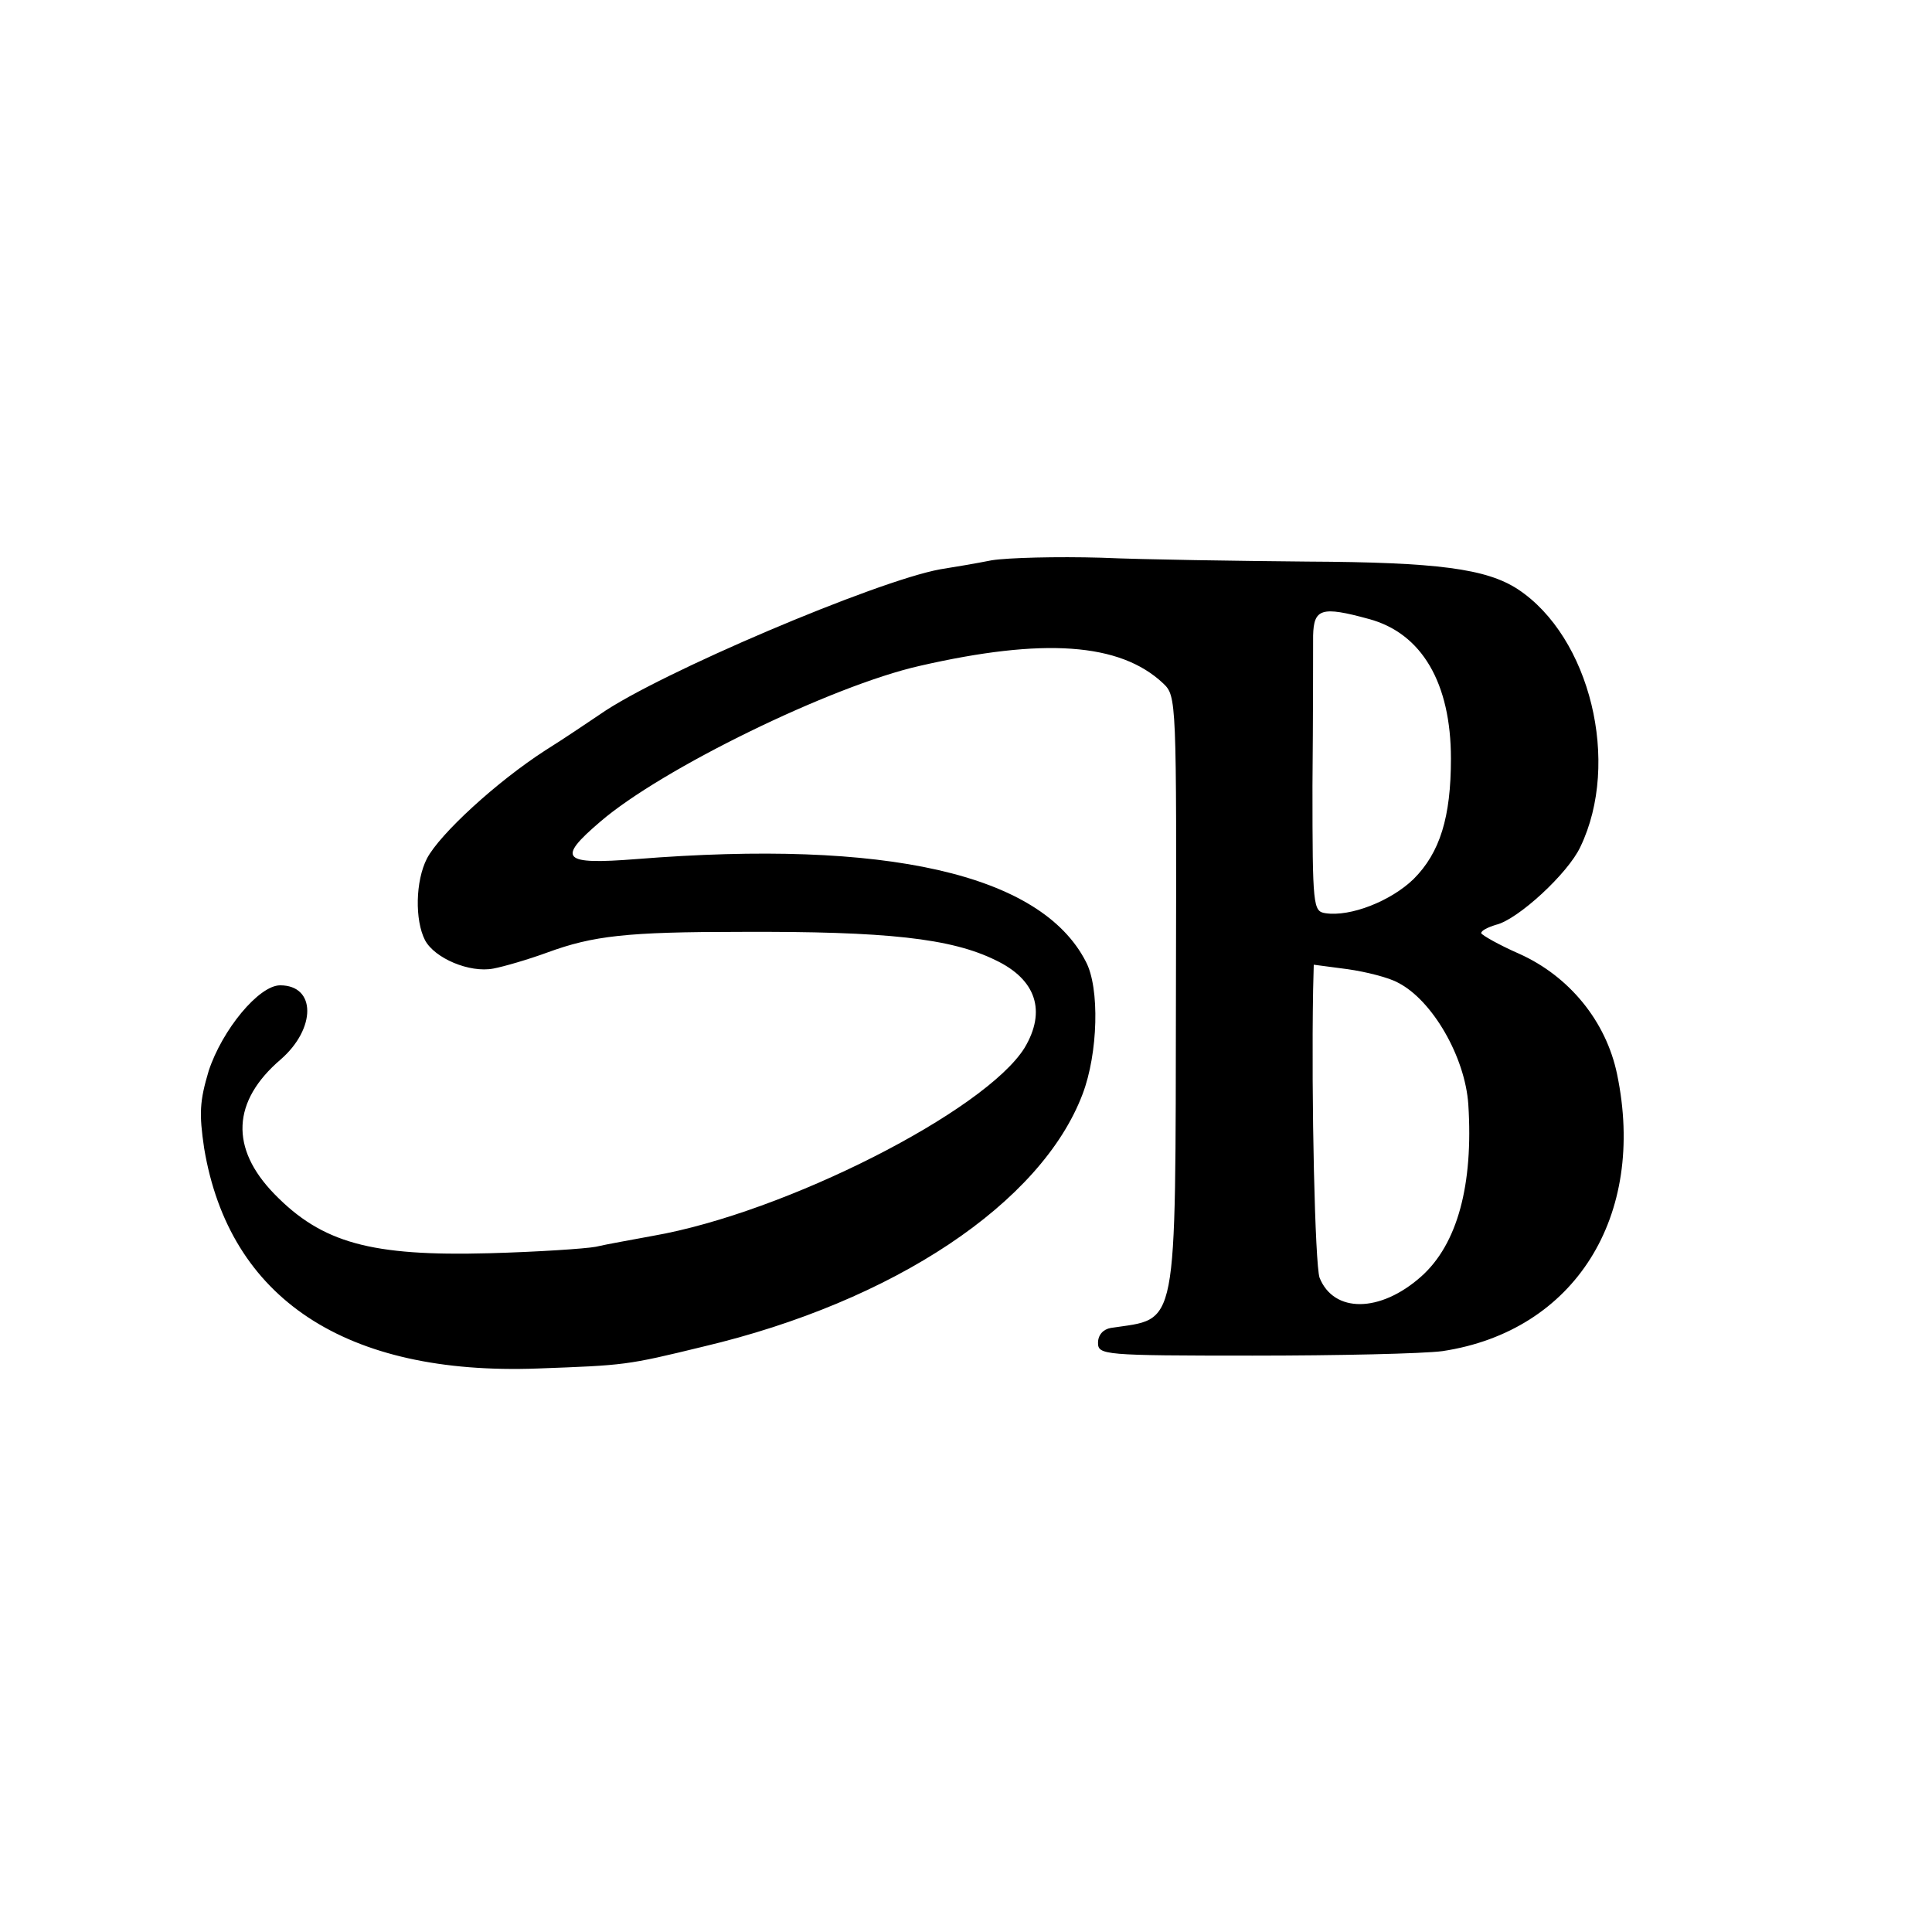 <?xml version="1.0" standalone="no"?>
<!DOCTYPE svg PUBLIC "-//W3C//DTD SVG 20010904//EN"
 "http://www.w3.org/TR/2001/REC-SVG-20010904/DTD/svg10.dtd">
<svg version="1.0" xmlns="http://www.w3.org/2000/svg"
 width="300pt" height="300pt" viewBox="0 0 300 300"
 preserveAspectRatio="xMidYMid meet">
<g transform="translate(0,300) scale(0.1,-0.1)"
fill="#000000" stroke="none">
<path d="M1540 2130 c-25 -5 -61 -11 -80 -14 -99 -18 -438 -162 -528 -225 -15
-10 -53 -36 -85 -56 -76 -49 -164 -130 -184 -168 -18 -35 -19 -96 -3 -127 15
-28 69 -51 106 -44 16 3 54 14 84 25 71 26 123 32 300 32 227 1 327 -10 396
-44 63 -30 79 -79 45 -136 -61 -98 -371 -256 -577 -292 -32 -6 -72 -13 -89
-17 -16 -3 -91 -8 -165 -10 -184 -5 -260 16 -334 92 -69 71 -66 144 10 209 55
48 55 115 -1 115 -33 0 -90 -69 -111 -133 -14 -47 -15 -66 -7 -120 39 -234
220 -353 518 -342 136 5 138 5 257 34 296 70 525 223 589 392 24 63 27 165 5
206 -70 136 -310 190 -698 159 -115 -9 -124 0 -56 58 95 82 359 211 496 242
192 44 311 36 378 -27 21 -20 21 -23 20 -477 -1 -537 4 -508 -101 -524 -12 -2
-20 -11 -20 -23 0 -19 8 -20 240 -20 132 0 265 3 295 7 205 31 317 209 271
430 -17 82 -74 152 -152 187 -32 14 -58 29 -59 32 0 4 10 9 23 13 34 8 112 80
131 121 63 131 15 326 -97 400 -49 32 -125 42 -327 43 -107 1 -251 3 -320 6
-69 2 -145 0 -170 -4z m585 -91 c83 -22 128 -100 128 -217 0 -91 -17 -146 -58
-187 -35 -34 -98 -59 -137 -53 -19 3 -20 10 -20 198 1 107 1 212 1 233 1 42
13 46 86 26z m46 -565 c53 -27 104 -115 109 -189 8 -125 -17 -217 -73 -267
-64 -57 -136 -57 -158 -2 -7 21 -13 274 -10 447 l1 39 53 -7 c28 -4 64 -13 78
-21z"/>
</g>
</svg>

